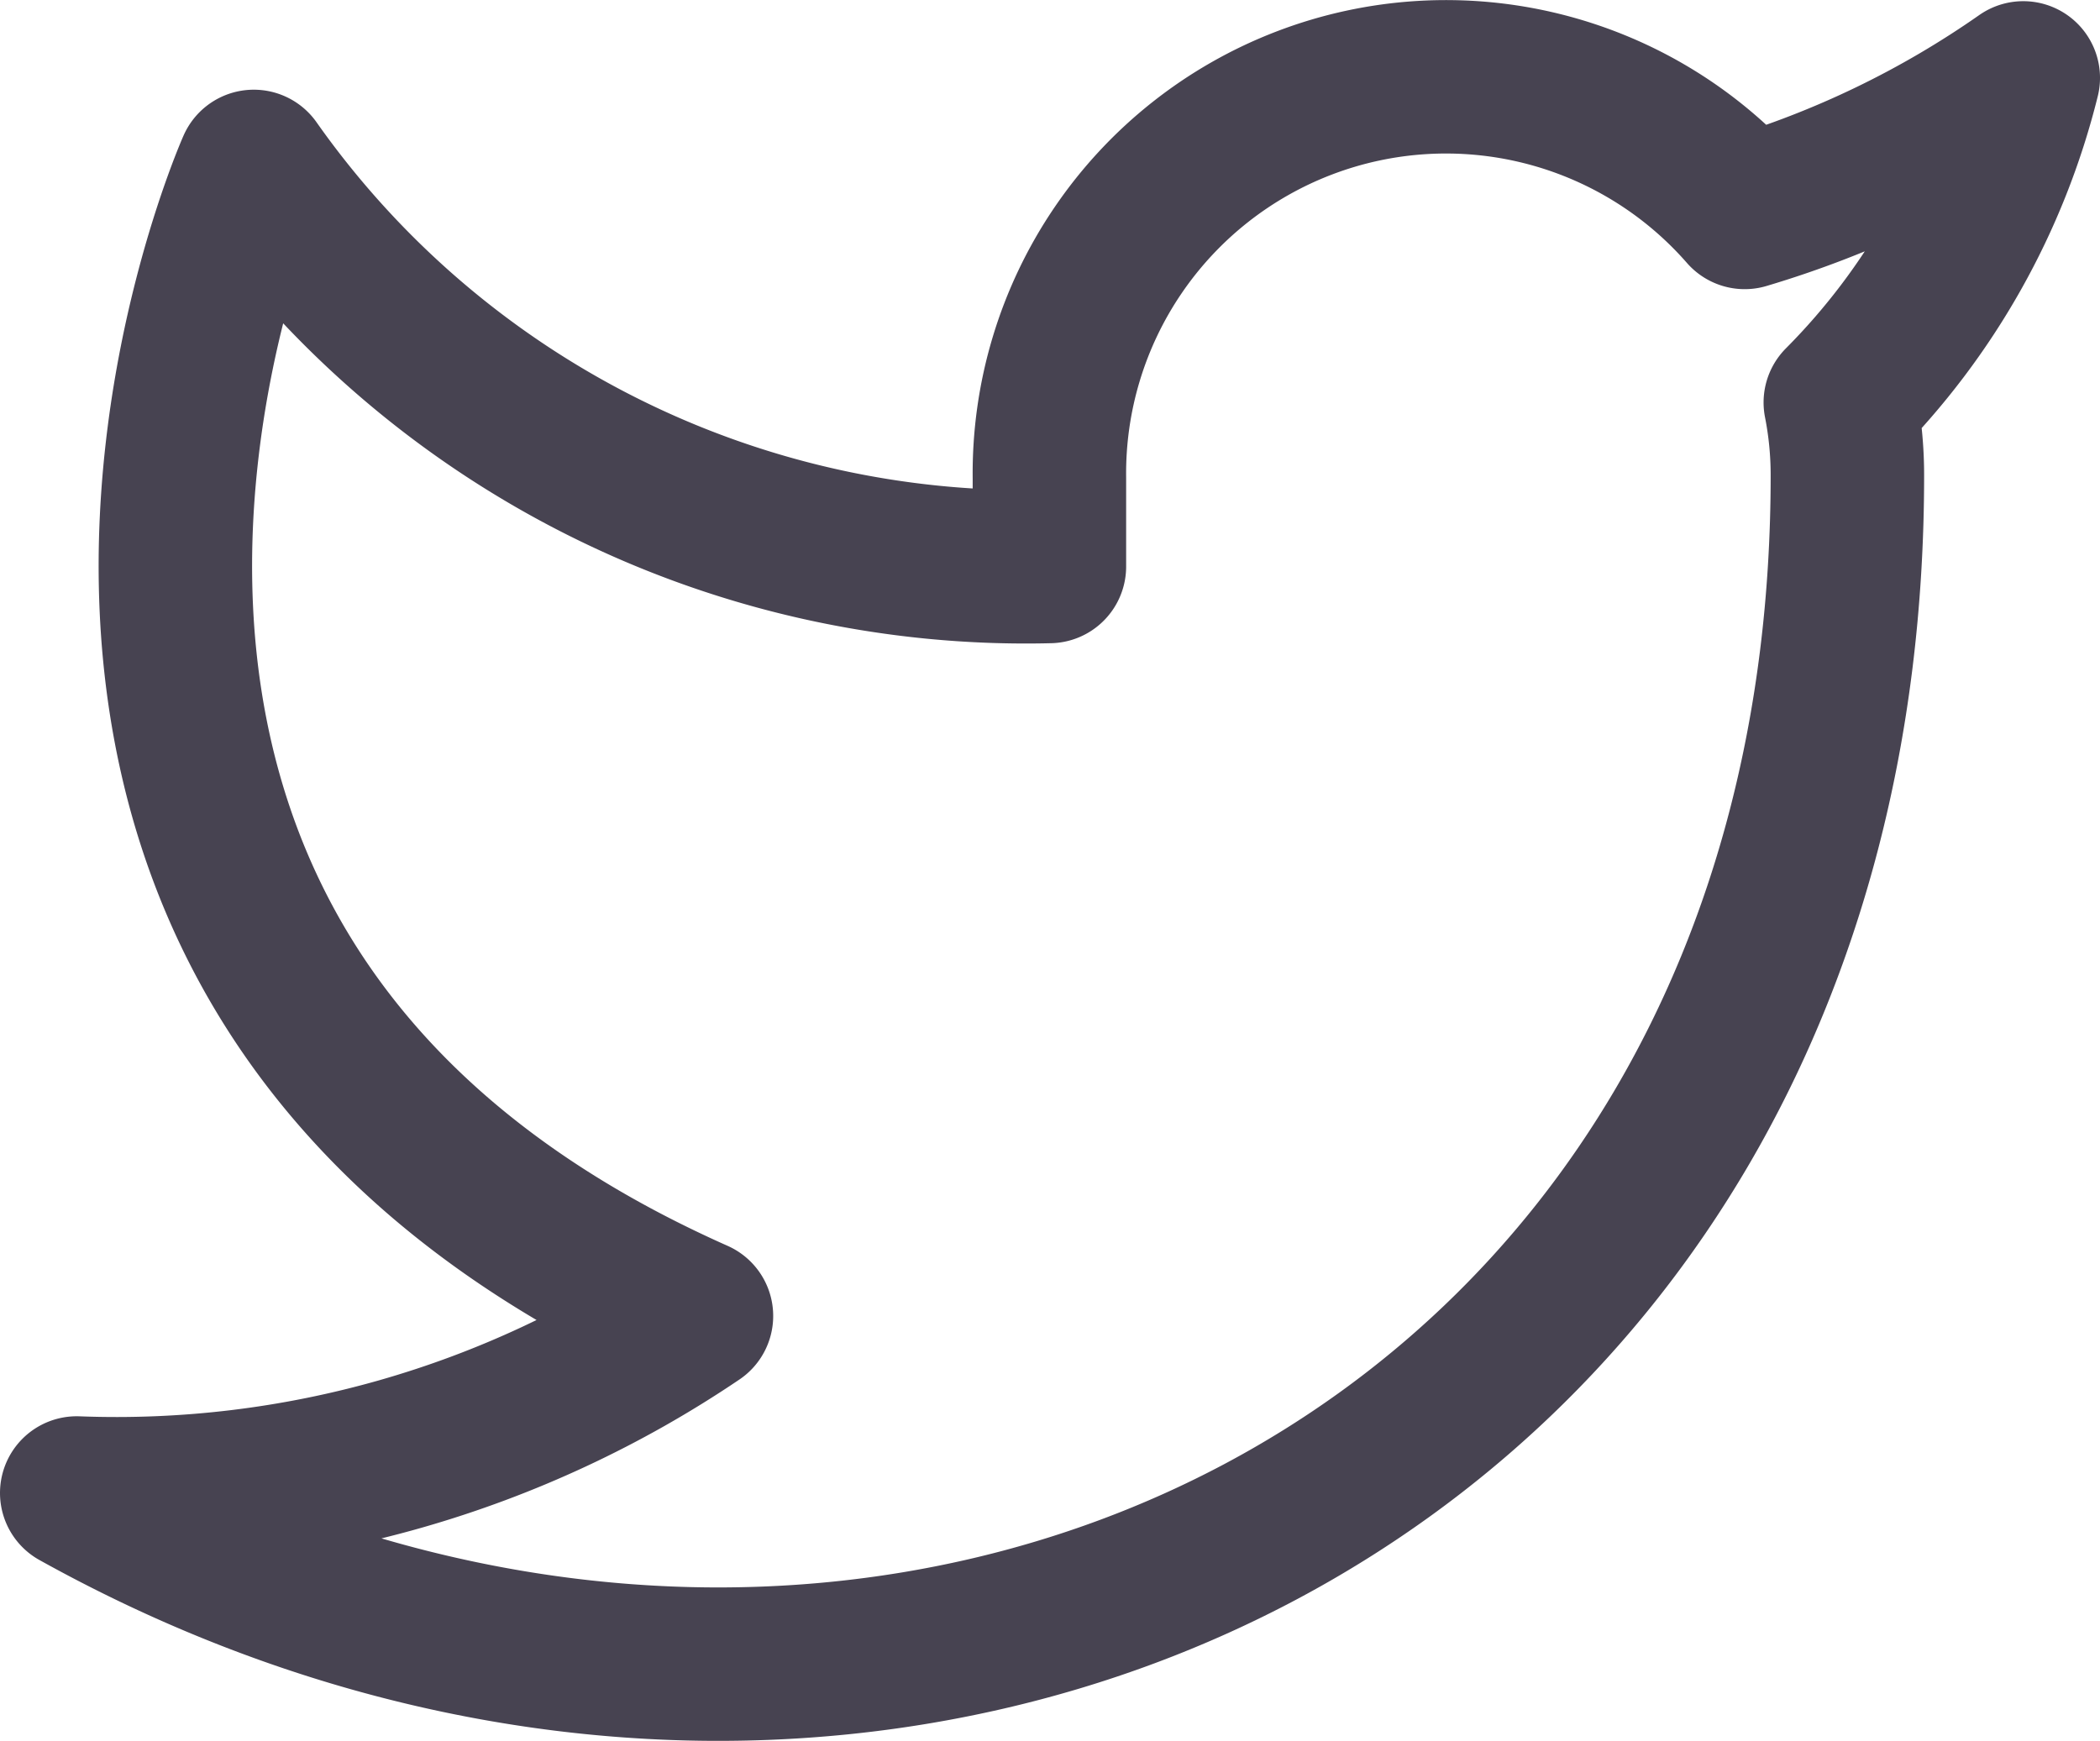 <svg xmlns="http://www.w3.org/2000/svg" viewBox="0 0 17.79 14.75"><defs><style>.cls-1{fill:none;stroke:#474351;stroke-linecap:round;stroke-linejoin:round;stroke-width:1.3px;}</style></defs><g id="Layer_2" data-name="Layer 2"><g id="Main"><path class="cls-1" d="M17.14.66A8.18,8.18,0,0,1,14.78,1.8,3.36,3.36,0,0,0,8.89,4.05V4.8A8,8,0,0,1,2.15,1.41s-3,6.74,3.75,9.74a8.77,8.77,0,0,1-5.25,1.5c6.74,3.75,15,0,15-8.62a3.18,3.18,0,0,0-.06-.62A5.92,5.92,0,0,0,17.14.66Z"/></g></g></svg>
